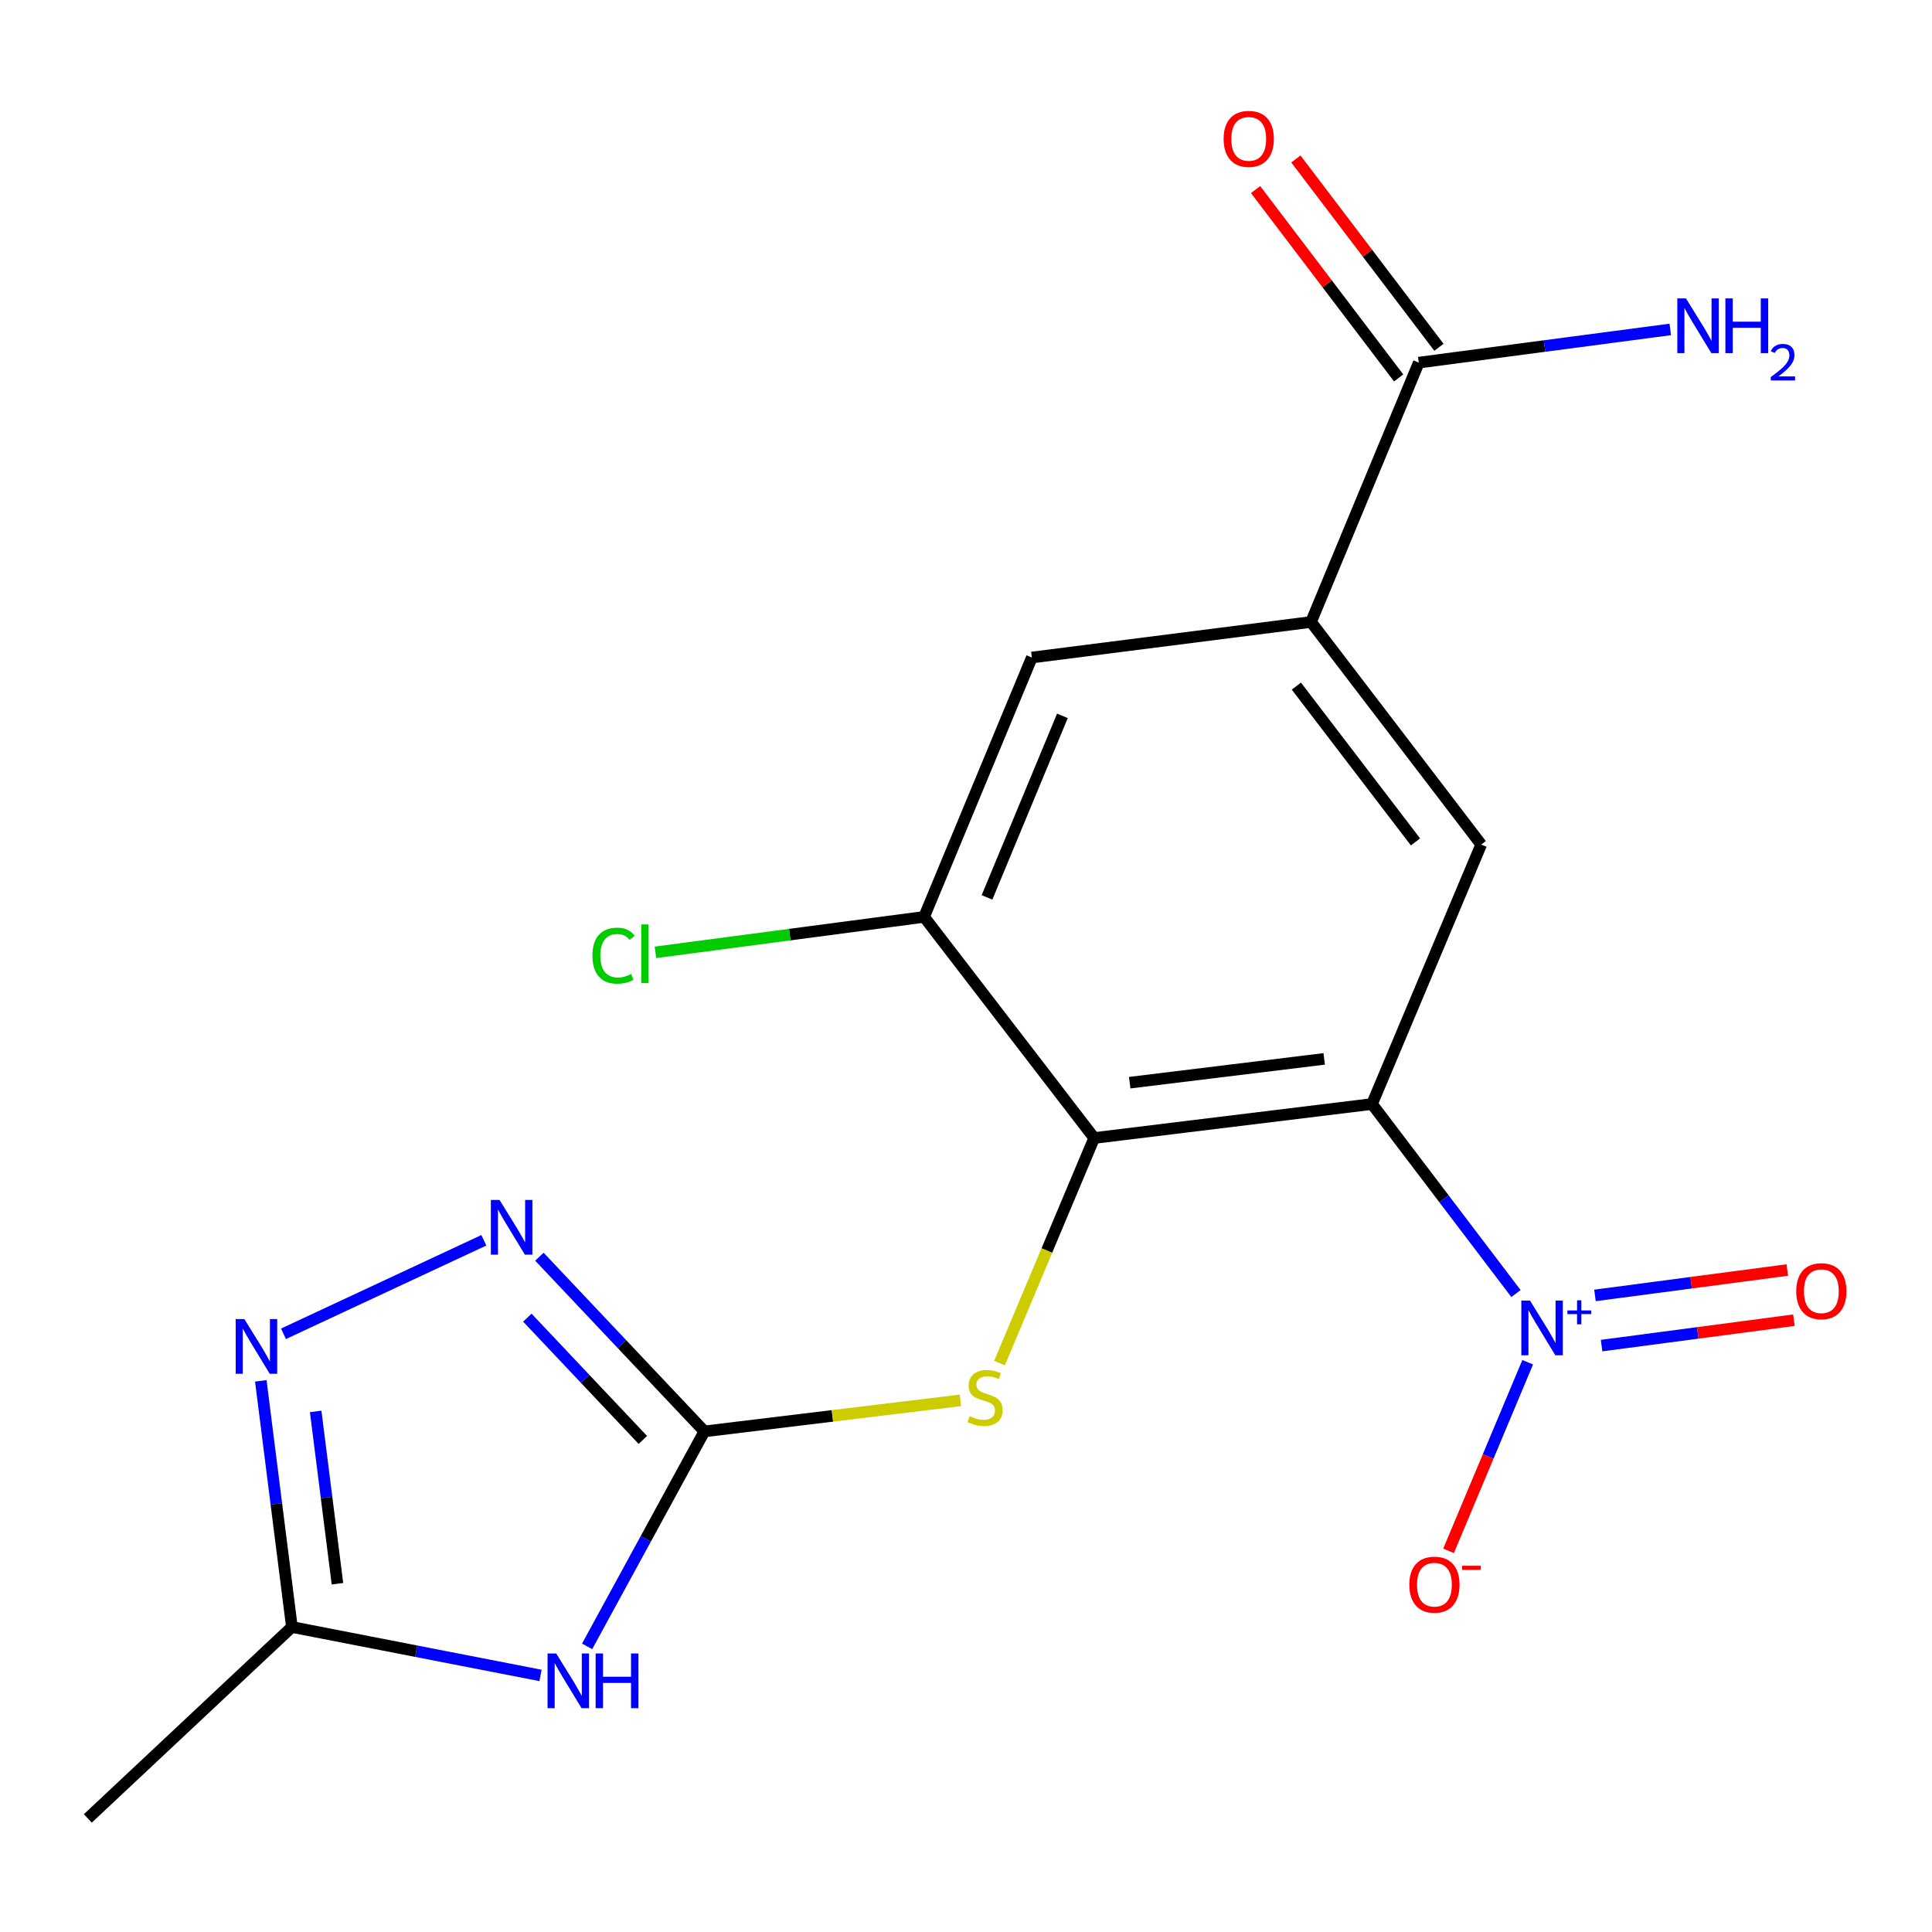 <?xml version='1.0' encoding='iso-8859-1'?>
<svg version='1.1' baseProfile='full'
              xmlns='http://www.w3.org/2000/svg'
                      xmlns:rdkit='http://www.rdkit.org/xml'
                      xmlns:xlink='http://www.w3.org/1999/xlink'
                  xml:space='preserve'
width='1000px' height='1000px' viewBox='0 0 1000 1000'>
<!-- END OF HEADER -->
<rect style='opacity:1.0;fill:#FFFFFF;stroke:none' width='1000' height='1000' x='0' y='0'> </rect>
<path class='bond-0' d='M 710.152,571.441 L 747.407,620.49' style='fill:none;fill-rule:evenodd;stroke:#000000;stroke-width:6px;stroke-linecap:butt;stroke-linejoin:miter;stroke-opacity:1' />
<path class='bond-0' d='M 747.407,620.49 L 784.661,669.538' style='fill:none;fill-rule:evenodd;stroke:#0000FF;stroke-width:6px;stroke-linecap:butt;stroke-linejoin:miter;stroke-opacity:1' />
<path class='bond-1' d='M 710.152,571.441 L 566.345,589.035' style='fill:none;fill-rule:evenodd;stroke:#000000;stroke-width:6px;stroke-linecap:butt;stroke-linejoin:miter;stroke-opacity:1' />
<path class='bond-1' d='M 685.4,548.08 L 584.735,560.395' style='fill:none;fill-rule:evenodd;stroke:#000000;stroke-width:6px;stroke-linecap:butt;stroke-linejoin:miter;stroke-opacity:1' />
<path class='bond-6' d='M 710.152,571.441 L 766.674,437.136' style='fill:none;fill-rule:evenodd;stroke:#000000;stroke-width:6px;stroke-linecap:butt;stroke-linejoin:miter;stroke-opacity:1' />
<path class='bond-13' d='M 790.728,705.097 L 770.252,753.9' style='fill:none;fill-rule:evenodd;stroke:#0000FF;stroke-width:6px;stroke-linecap:butt;stroke-linejoin:miter;stroke-opacity:1' />
<path class='bond-13' d='M 770.252,753.9 L 749.775,802.703' style='fill:none;fill-rule:evenodd;stroke:#FF0000;stroke-width:6px;stroke-linecap:butt;stroke-linejoin:miter;stroke-opacity:1' />
<path class='bond-14' d='M 828.985,696.479 L 878.759,689.904' style='fill:none;fill-rule:evenodd;stroke:#0000FF;stroke-width:6px;stroke-linecap:butt;stroke-linejoin:miter;stroke-opacity:1' />
<path class='bond-14' d='M 878.759,689.904 L 928.533,683.33' style='fill:none;fill-rule:evenodd;stroke:#FF0000;stroke-width:6px;stroke-linecap:butt;stroke-linejoin:miter;stroke-opacity:1' />
<path class='bond-14' d='M 825.555,670.51 L 875.329,663.936' style='fill:none;fill-rule:evenodd;stroke:#0000FF;stroke-width:6px;stroke-linecap:butt;stroke-linejoin:miter;stroke-opacity:1' />
<path class='bond-14' d='M 875.329,663.936 L 925.103,657.361' style='fill:none;fill-rule:evenodd;stroke:#FF0000;stroke-width:6px;stroke-linecap:butt;stroke-linejoin:miter;stroke-opacity:1' />
<path class='bond-7' d='M 566.345,589.035 L 541.842,647.278' style='fill:none;fill-rule:evenodd;stroke:#000000;stroke-width:6px;stroke-linecap:butt;stroke-linejoin:miter;stroke-opacity:1' />
<path class='bond-7' d='M 541.842,647.278 L 517.339,705.52' style='fill:none;fill-rule:evenodd;stroke:#CCCC00;stroke-width:6px;stroke-linecap:butt;stroke-linejoin:miter;stroke-opacity:1' />
<path class='bond-9' d='M 566.345,589.035 L 478.317,474.58' style='fill:none;fill-rule:evenodd;stroke:#000000;stroke-width:6px;stroke-linecap:butt;stroke-linejoin:miter;stroke-opacity:1' />
<path class='bond-2' d='M 364.59,740.89 L 430.859,732.857' style='fill:none;fill-rule:evenodd;stroke:#000000;stroke-width:6px;stroke-linecap:butt;stroke-linejoin:miter;stroke-opacity:1' />
<path class='bond-2' d='M 430.859,732.857 L 497.128,724.825' style='fill:none;fill-rule:evenodd;stroke:#CCCC00;stroke-width:6px;stroke-linecap:butt;stroke-linejoin:miter;stroke-opacity:1' />
<path class='bond-3' d='M 364.59,740.89 L 334.238,796.526' style='fill:none;fill-rule:evenodd;stroke:#000000;stroke-width:6px;stroke-linecap:butt;stroke-linejoin:miter;stroke-opacity:1' />
<path class='bond-3' d='M 334.238,796.526 L 303.886,852.162' style='fill:none;fill-rule:evenodd;stroke:#0000FF;stroke-width:6px;stroke-linecap:butt;stroke-linejoin:miter;stroke-opacity:1' />
<path class='bond-4' d='M 364.59,740.89 L 321.89,695.68' style='fill:none;fill-rule:evenodd;stroke:#000000;stroke-width:6px;stroke-linecap:butt;stroke-linejoin:miter;stroke-opacity:1' />
<path class='bond-4' d='M 321.89,695.68 L 279.191,650.471' style='fill:none;fill-rule:evenodd;stroke:#0000FF;stroke-width:6px;stroke-linecap:butt;stroke-linejoin:miter;stroke-opacity:1' />
<path class='bond-4' d='M 332.737,745.313 L 302.847,713.666' style='fill:none;fill-rule:evenodd;stroke:#000000;stroke-width:6px;stroke-linecap:butt;stroke-linejoin:miter;stroke-opacity:1' />
<path class='bond-4' d='M 302.847,713.666 L 272.957,682.02' style='fill:none;fill-rule:evenodd;stroke:#0000FF;stroke-width:6px;stroke-linecap:butt;stroke-linejoin:miter;stroke-opacity:1' />
<path class='bond-10' d='M 279.772,867.197 L 215.431,854.664' style='fill:none;fill-rule:evenodd;stroke:#0000FF;stroke-width:6px;stroke-linecap:butt;stroke-linejoin:miter;stroke-opacity:1' />
<path class='bond-10' d='M 215.431,854.664 L 151.091,842.131' style='fill:none;fill-rule:evenodd;stroke:#000000;stroke-width:6px;stroke-linecap:butt;stroke-linejoin:miter;stroke-opacity:1' />
<path class='bond-5' d='M 250.434,641.967 L 146.727,690.37' style='fill:none;fill-rule:evenodd;stroke:#0000FF;stroke-width:6px;stroke-linecap:butt;stroke-linejoin:miter;stroke-opacity:1' />
<path class='bond-20' d='M 134.992,714.717 L 143.041,778.424' style='fill:none;fill-rule:evenodd;stroke:#0000FF;stroke-width:6px;stroke-linecap:butt;stroke-linejoin:miter;stroke-opacity:1' />
<path class='bond-20' d='M 143.041,778.424 L 151.091,842.131' style='fill:none;fill-rule:evenodd;stroke:#000000;stroke-width:6px;stroke-linecap:butt;stroke-linejoin:miter;stroke-opacity:1' />
<path class='bond-20' d='M 163.394,730.546 L 169.029,775.141' style='fill:none;fill-rule:evenodd;stroke:#0000FF;stroke-width:6px;stroke-linecap:butt;stroke-linejoin:miter;stroke-opacity:1' />
<path class='bond-20' d='M 169.029,775.141 L 174.664,819.735' style='fill:none;fill-rule:evenodd;stroke:#000000;stroke-width:6px;stroke-linecap:butt;stroke-linejoin:miter;stroke-opacity:1' />
<path class='bond-8' d='M 766.674,437.136 L 678.588,321.939' style='fill:none;fill-rule:evenodd;stroke:#000000;stroke-width:6px;stroke-linecap:butt;stroke-linejoin:miter;stroke-opacity:1' />
<path class='bond-8' d='M 732.653,435.768 L 670.992,355.13' style='fill:none;fill-rule:evenodd;stroke:#000000;stroke-width:6px;stroke-linecap:butt;stroke-linejoin:miter;stroke-opacity:1' />
<path class='bond-11' d='M 678.588,321.939 L 734.367,187.693' style='fill:none;fill-rule:evenodd;stroke:#000000;stroke-width:6px;stroke-linecap:butt;stroke-linejoin:miter;stroke-opacity:1' />
<path class='bond-12' d='M 678.588,321.939 L 534.082,340.334' style='fill:none;fill-rule:evenodd;stroke:#000000;stroke-width:6px;stroke-linecap:butt;stroke-linejoin:miter;stroke-opacity:1' />
<path class='bond-17' d='M 478.317,474.58 L 408.785,483.757' style='fill:none;fill-rule:evenodd;stroke:#000000;stroke-width:6px;stroke-linecap:butt;stroke-linejoin:miter;stroke-opacity:1' />
<path class='bond-17' d='M 408.785,483.757 L 339.253,492.934' style='fill:none;fill-rule:evenodd;stroke:#00CC00;stroke-width:6px;stroke-linecap:butt;stroke-linejoin:miter;stroke-opacity:1' />
<path class='bond-19' d='M 478.317,474.58 L 534.082,340.334' style='fill:none;fill-rule:evenodd;stroke:#000000;stroke-width:6px;stroke-linecap:butt;stroke-linejoin:miter;stroke-opacity:1' />
<path class='bond-19' d='M 510.872,464.492 L 549.908,370.519' style='fill:none;fill-rule:evenodd;stroke:#000000;stroke-width:6px;stroke-linecap:butt;stroke-linejoin:miter;stroke-opacity:1' />
<path class='bond-18' d='M 151.091,842.131 L 45.455,941.219' style='fill:none;fill-rule:evenodd;stroke:#000000;stroke-width:6px;stroke-linecap:butt;stroke-linejoin:miter;stroke-opacity:1' />
<path class='bond-15' d='M 744.797,179.771 L 707.77,131.023' style='fill:none;fill-rule:evenodd;stroke:#000000;stroke-width:6px;stroke-linecap:butt;stroke-linejoin:miter;stroke-opacity:1' />
<path class='bond-15' d='M 707.77,131.023 L 670.744,82.274' style='fill:none;fill-rule:evenodd;stroke:#FF0000;stroke-width:6px;stroke-linecap:butt;stroke-linejoin:miter;stroke-opacity:1' />
<path class='bond-15' d='M 723.938,195.615 L 686.911,146.866' style='fill:none;fill-rule:evenodd;stroke:#000000;stroke-width:6px;stroke-linecap:butt;stroke-linejoin:miter;stroke-opacity:1' />
<path class='bond-15' d='M 686.911,146.866 L 649.884,98.118' style='fill:none;fill-rule:evenodd;stroke:#FF0000;stroke-width:6px;stroke-linecap:butt;stroke-linejoin:miter;stroke-opacity:1' />
<path class='bond-16' d='M 734.367,187.693 L 799.45,179.103' style='fill:none;fill-rule:evenodd;stroke:#000000;stroke-width:6px;stroke-linecap:butt;stroke-linejoin:miter;stroke-opacity:1' />
<path class='bond-16' d='M 799.45,179.103 L 864.532,170.513' style='fill:none;fill-rule:evenodd;stroke:#0000FF;stroke-width:6px;stroke-linecap:butt;stroke-linejoin:miter;stroke-opacity:1' />
<path  class='atom-1' d='M 791.92 673.177
L 801.2 688.177
Q 802.12 689.657, 803.6 692.337
Q 805.08 695.017, 805.16 695.177
L 805.16 673.177
L 808.92 673.177
L 808.92 701.497
L 805.04 701.497
L 795.08 685.097
Q 793.92 683.177, 792.68 680.977
Q 791.48 678.777, 791.12 678.097
L 791.12 701.497
L 787.44 701.497
L 787.44 673.177
L 791.92 673.177
' fill='#0000FF'/>
<path  class='atom-1' d='M 811.296 678.281
L 816.285 678.281
L 816.285 673.028
L 818.503 673.028
L 818.503 678.281
L 823.625 678.281
L 823.625 680.182
L 818.503 680.182
L 818.503 685.462
L 816.285 685.462
L 816.285 680.182
L 811.296 680.182
L 811.296 678.281
' fill='#0000FF'/>
<path  class='atom-4' d='M 287.896 855.839
L 297.176 870.839
Q 298.096 872.319, 299.576 874.999
Q 301.056 877.679, 301.136 877.839
L 301.136 855.839
L 304.896 855.839
L 304.896 884.159
L 301.016 884.159
L 291.056 867.759
Q 289.896 865.839, 288.656 863.639
Q 287.456 861.439, 287.096 860.759
L 287.096 884.159
L 283.416 884.159
L 283.416 855.839
L 287.896 855.839
' fill='#0000FF'/>
<path  class='atom-4' d='M 308.296 855.839
L 312.136 855.839
L 312.136 867.879
L 326.616 867.879
L 326.616 855.839
L 330.456 855.839
L 330.456 884.159
L 326.616 884.159
L 326.616 871.079
L 312.136 871.079
L 312.136 884.159
L 308.296 884.159
L 308.296 855.839
' fill='#0000FF'/>
<path  class='atom-5' d='M 258.558 621.093
L 267.838 636.093
Q 268.758 637.573, 270.238 640.253
Q 271.718 642.933, 271.798 643.093
L 271.798 621.093
L 275.558 621.093
L 275.558 649.413
L 271.678 649.413
L 261.718 633.013
Q 260.558 631.093, 259.318 628.893
Q 258.118 626.693, 257.758 626.013
L 257.758 649.413
L 254.078 649.413
L 254.078 621.093
L 258.558 621.093
' fill='#0000FF'/>
<path  class='atom-6' d='M 126.48 682.738
L 135.76 697.738
Q 136.68 699.218, 138.16 701.898
Q 139.64 704.578, 139.72 704.738
L 139.72 682.738
L 143.48 682.738
L 143.48 711.058
L 139.6 711.058
L 129.64 694.658
Q 128.48 692.738, 127.24 690.538
Q 126.04 688.338, 125.68 687.658
L 125.68 711.058
L 122 711.058
L 122 682.738
L 126.48 682.738
' fill='#0000FF'/>
<path  class='atom-8' d='M 501.867 733.001
Q 502.187 733.121, 503.507 733.681
Q 504.827 734.241, 506.267 734.601
Q 507.747 734.921, 509.187 734.921
Q 511.867 734.921, 513.427 733.641
Q 514.987 732.321, 514.987 730.041
Q 514.987 728.481, 514.187 727.521
Q 513.427 726.561, 512.227 726.041
Q 511.027 725.521, 509.027 724.921
Q 506.507 724.161, 504.987 723.441
Q 503.507 722.721, 502.427 721.201
Q 501.387 719.681, 501.387 717.121
Q 501.387 713.561, 503.787 711.361
Q 506.227 709.161, 511.027 709.161
Q 514.307 709.161, 518.027 710.721
L 517.107 713.801
Q 513.707 712.401, 511.147 712.401
Q 508.387 712.401, 506.867 713.561
Q 505.347 714.681, 505.387 716.641
Q 505.387 718.161, 506.147 719.081
Q 506.947 720.001, 508.067 720.521
Q 509.227 721.041, 511.147 721.641
Q 513.707 722.441, 515.227 723.241
Q 516.747 724.041, 517.827 725.681
Q 518.947 727.281, 518.947 730.041
Q 518.947 733.961, 516.307 736.081
Q 513.707 738.161, 509.347 738.161
Q 506.827 738.161, 504.907 737.601
Q 503.027 737.081, 500.787 736.161
L 501.867 733.001
' fill='#CCCC00'/>
<path  class='atom-14' d='M 729.458 820.222
Q 729.458 813.422, 732.818 809.622
Q 736.178 805.822, 742.458 805.822
Q 748.738 805.822, 752.098 809.622
Q 755.458 813.422, 755.458 820.222
Q 755.458 827.102, 752.058 831.022
Q 748.658 834.902, 742.458 834.902
Q 736.218 834.902, 732.818 831.022
Q 729.458 827.142, 729.458 820.222
M 742.458 831.702
Q 746.778 831.702, 749.098 828.822
Q 751.458 825.902, 751.458 820.222
Q 751.458 814.662, 749.098 811.862
Q 746.778 809.022, 742.458 809.022
Q 738.138 809.022, 735.778 811.822
Q 733.458 814.622, 733.458 820.222
Q 733.458 825.942, 735.778 828.822
Q 738.138 831.702, 742.458 831.702
' fill='#FF0000'/>
<path  class='atom-14' d='M 756.778 810.445
L 766.467 810.445
L 766.467 812.557
L 756.778 812.557
L 756.778 810.445
' fill='#FF0000'/>
<path  class='atom-15' d='M 929.729 668.324
Q 929.729 661.524, 933.089 657.724
Q 936.449 653.924, 942.729 653.924
Q 949.009 653.924, 952.369 657.724
Q 955.729 661.524, 955.729 668.324
Q 955.729 675.204, 952.329 679.124
Q 948.929 683.004, 942.729 683.004
Q 936.489 683.004, 933.089 679.124
Q 929.729 675.244, 929.729 668.324
M 942.729 679.804
Q 947.049 679.804, 949.369 676.924
Q 951.729 674.004, 951.729 668.324
Q 951.729 662.764, 949.369 659.964
Q 947.049 657.124, 942.729 657.124
Q 938.409 657.124, 936.049 659.924
Q 933.729 662.724, 933.729 668.324
Q 933.729 674.044, 936.049 676.924
Q 938.409 679.804, 942.729 679.804
' fill='#FF0000'/>
<path  class='atom-16' d='M 633.34 71.877
Q 633.34 65.077, 636.7 61.277
Q 640.06 57.477, 646.34 57.477
Q 652.62 57.477, 655.98 61.277
Q 659.34 65.077, 659.34 71.877
Q 659.34 78.757, 655.94 82.677
Q 652.54 86.557, 646.34 86.557
Q 640.1 86.557, 636.7 82.677
Q 633.34 78.797, 633.34 71.877
M 646.34 83.357
Q 650.66 83.357, 652.98 80.477
Q 655.34 77.557, 655.34 71.877
Q 655.34 66.317, 652.98 63.517
Q 650.66 60.677, 646.34 60.677
Q 642.02 60.677, 639.66 63.477
Q 637.34 66.277, 637.34 71.877
Q 637.34 77.597, 639.66 80.477
Q 642.02 83.357, 646.34 83.357
' fill='#FF0000'/>
<path  class='atom-17' d='M 872.657 154.455
L 881.937 169.455
Q 882.857 170.935, 884.337 173.615
Q 885.817 176.295, 885.897 176.455
L 885.897 154.455
L 889.657 154.455
L 889.657 182.775
L 885.777 182.775
L 875.817 166.375
Q 874.657 164.455, 873.417 162.255
Q 872.217 160.055, 871.857 159.375
L 871.857 182.775
L 868.177 182.775
L 868.177 154.455
L 872.657 154.455
' fill='#0000FF'/>
<path  class='atom-17' d='M 893.057 154.455
L 896.897 154.455
L 896.897 166.495
L 911.377 166.495
L 911.377 154.455
L 915.217 154.455
L 915.217 182.775
L 911.377 182.775
L 911.377 169.695
L 896.897 169.695
L 896.897 182.775
L 893.057 182.775
L 893.057 154.455
' fill='#0000FF'/>
<path  class='atom-17' d='M 916.59 181.781
Q 917.276 180.012, 918.913 179.036
Q 920.55 178.032, 922.82 178.032
Q 925.645 178.032, 927.229 179.564
Q 928.813 181.095, 928.813 183.814
Q 928.813 186.586, 926.754 189.173
Q 924.721 191.76, 920.497 194.823
L 929.13 194.823
L 929.13 196.935
L 916.537 196.935
L 916.537 195.166
Q 920.022 192.684, 922.081 190.836
Q 924.166 188.988, 925.17 187.325
Q 926.173 185.662, 926.173 183.946
Q 926.173 182.151, 925.275 181.148
Q 924.378 180.144, 922.82 180.144
Q 921.315 180.144, 920.312 180.752
Q 919.309 181.359, 918.596 182.705
L 916.59 181.781
' fill='#0000FF'/>
<path  class='atom-18' d='M 306.648 494.638
Q 306.648 487.598, 309.928 483.918
Q 313.248 480.198, 319.528 480.198
Q 325.368 480.198, 328.488 484.318
L 325.848 486.478
Q 323.568 483.478, 319.528 483.478
Q 315.248 483.478, 312.968 486.358
Q 310.728 489.198, 310.728 494.638
Q 310.728 500.238, 313.048 503.118
Q 315.408 505.998, 319.968 505.998
Q 323.088 505.998, 326.728 504.118
L 327.848 507.118
Q 326.368 508.078, 324.128 508.638
Q 321.888 509.198, 319.408 509.198
Q 313.248 509.198, 309.928 505.438
Q 306.648 501.678, 306.648 494.638
' fill='#00CC00'/>
<path  class='atom-18' d='M 331.928 478.478
L 335.608 478.478
L 335.608 508.838
L 331.928 508.838
L 331.928 478.478
' fill='#00CC00'/>
</svg>
